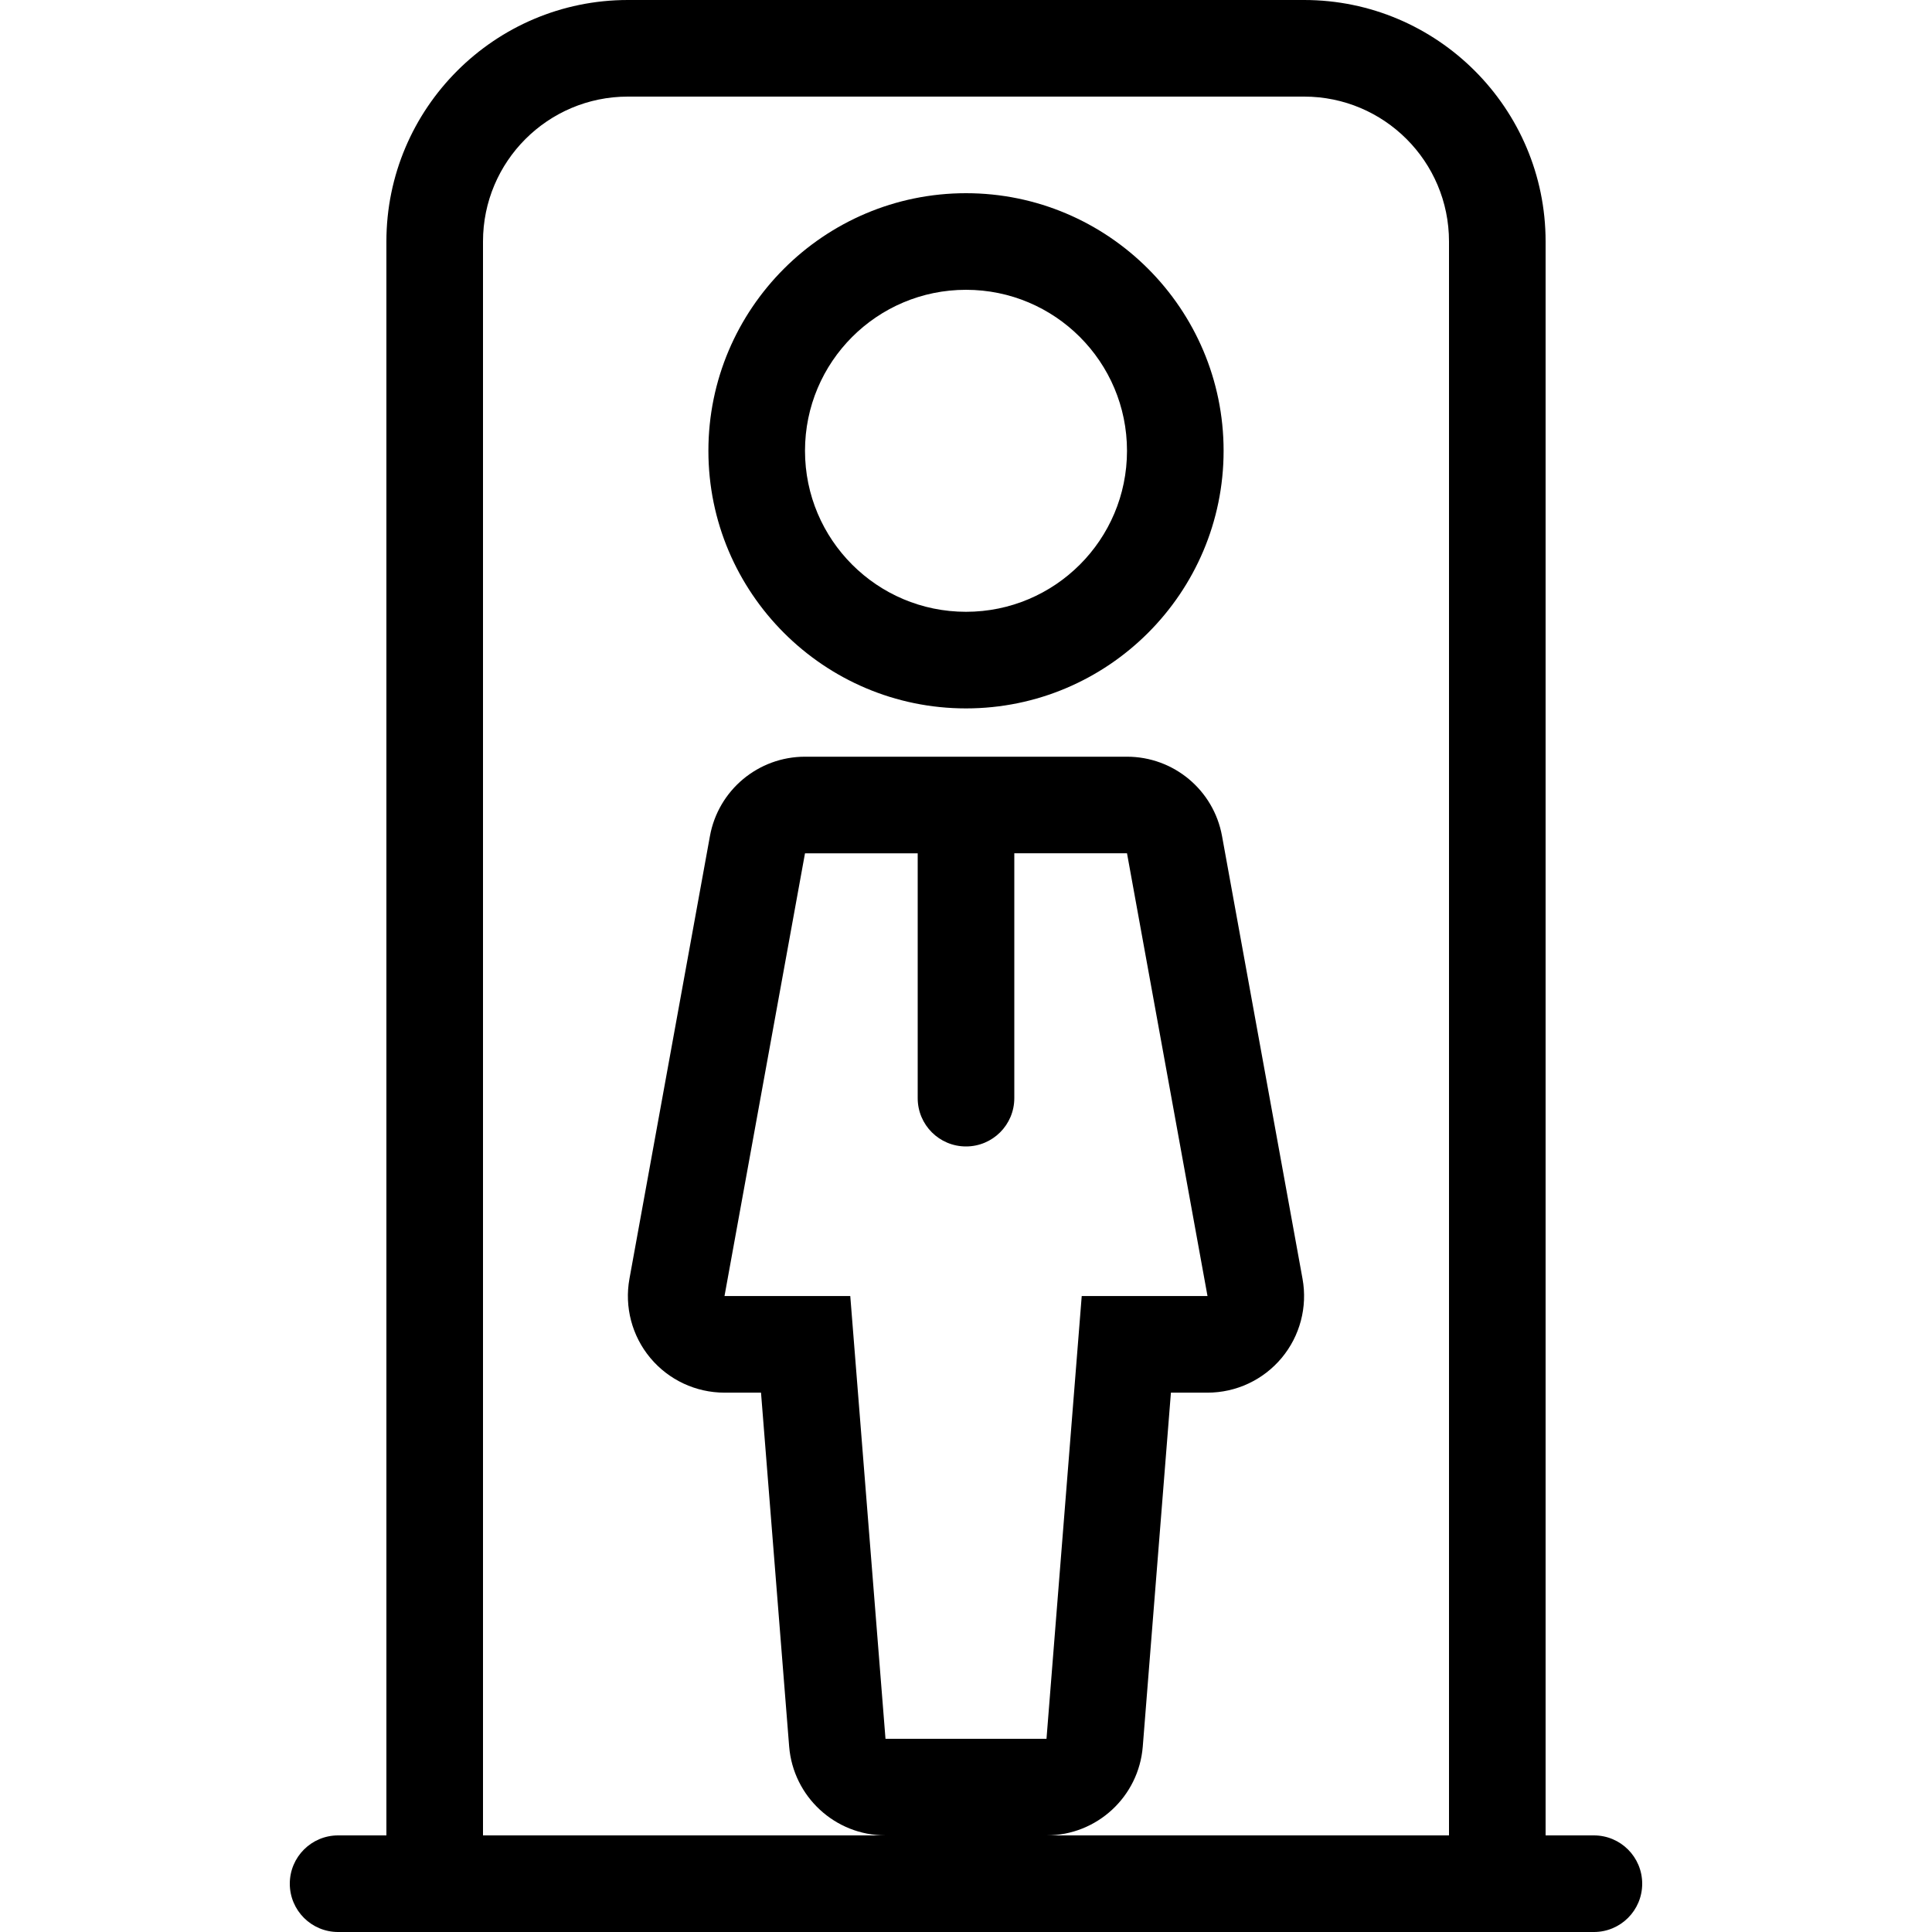 <?xml version="1.0" encoding="iso-8859-1"?>
<!-- Uploaded to: SVG Repo, www.svgrepo.com, Generator: SVG Repo Mixer Tools -->
<svg fill="#000000" height="800px" width="800px" version="1.1" id="Layer_1" xmlns="http://www.w3.org/2000/svg" xmlns:xlink="http://www.w3.org/1999/xlink" 
	 viewBox="0 0 512 512" xml:space="preserve">
<g>
	<g>
		<path d="M256,51.2c-37.641,0-68.267,30.626-68.267,68.267c0,37.641,30.626,68.267,68.267,68.267
			c37.641,0,68.267-30.626,68.267-68.267C324.267,81.826,293.641,51.2,256,51.2z M256,162.133
			c-23.561,0-42.667-19.106-42.667-42.667S232.431,76.8,256,76.8s42.667,19.098,42.667,42.667S279.561,162.133,256,162.133z"/>
	</g>
</g>
<g>
	<g>
		<path d="M422.4,486.4h-12.8V64c0-35.294-28.715-64-64-64H166.4c-35.285,0-64,28.706-64,64v422.4H89.6
			c-7.074,0-12.8,5.726-12.8,12.8c0,7.074,5.726,12.8,12.8,12.8H128h256h38.4c7.074,0,12.8-5.726,12.8-12.8
			C435.2,492.126,429.474,486.4,422.4,486.4z M256,303.821c7.074,0,12.8-5.726,12.8-12.8v-64.887v-0.009h29.867L320,343.458h-33.331
			L277.333,460.8h-42.667l-9.335-117.333H192l21.333-117.333H243.2v0.008v64.888C243.2,298.103,248.926,303.821,256,303.821z
			 M384,486.4H277.333c13.355,0,24.465-10.257,25.515-23.569l7.458-93.764H320c7.595,0,14.788-3.371,19.652-9.199
			c4.864-5.828,6.886-13.517,5.53-20.983l-21.333-117.333c-2.21-12.169-12.809-21.018-25.182-21.018h-85.333
			c-12.373,0-22.972,8.849-25.19,21.018L166.81,338.884c-1.357,7.467,0.666,15.155,5.53,20.983
			c4.864,5.828,12.066,9.199,19.652,9.199h9.685l7.458,93.764c1.075,13.312,12.177,23.569,25.532,23.569H128V64
			c0-21.205,17.195-38.4,38.4-38.4h179.2c21.205,0,38.4,17.195,38.4,38.4V486.4z"/>
	</g>
</g>
</svg>